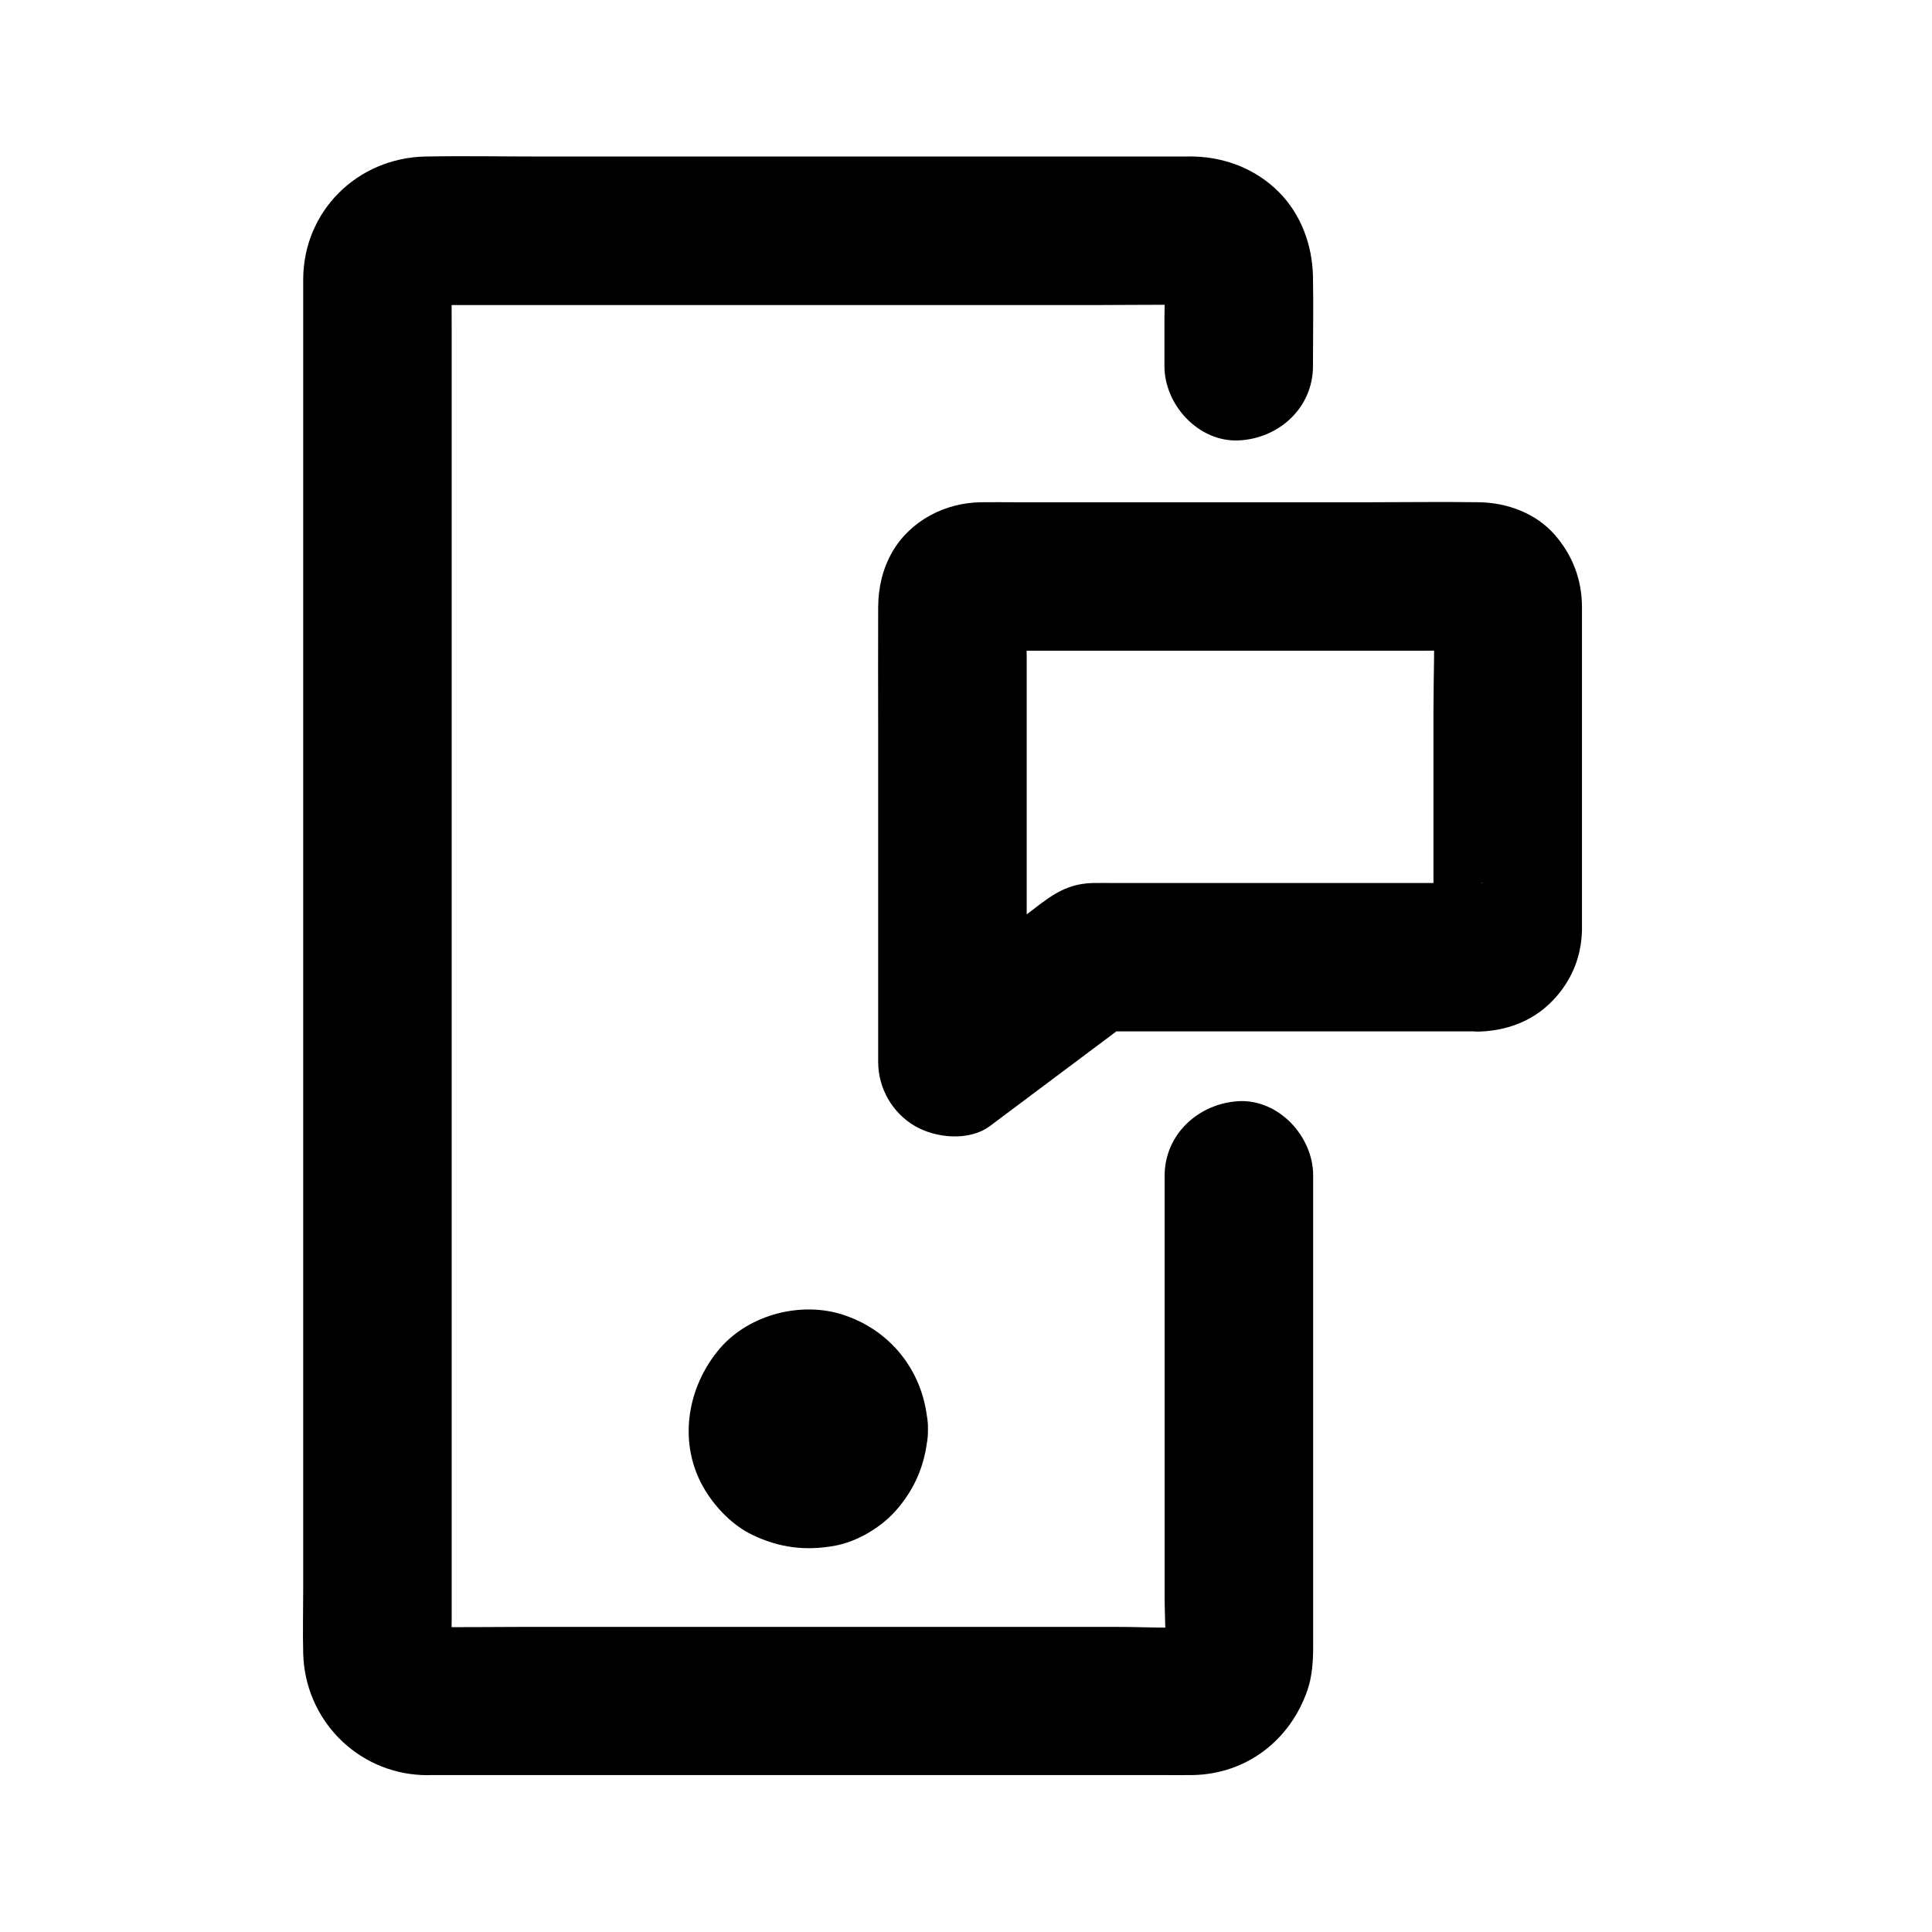 <?xml version="1.0" encoding="UTF-8"?>
<!-- Uploaded to: SVG Repo, www.svgrepo.com, Generator: SVG Repo Mixer Tools -->
<svg fill="#000000" width="800px" height="800px" version="1.1" viewBox="144 144 512 512" xmlns="http://www.w3.org/2000/svg">
 <g>
  <path d="m452.64 455.59v43.297 68.438c0 5.559 0.543 11.465-0.148 16.973 0.246-1.723 0.492-3.492 0.688-5.215-0.195 1.082-0.492 2.117-0.887 3.102 0.641-1.574 1.328-3.148 1.969-4.723-0.441 0.984-0.984 1.871-1.625 2.754 1.031-1.328 2.066-2.656 3.102-3.984-0.688 0.836-1.379 1.574-2.215 2.215 1.328-1.031 2.656-2.066 3.984-3.102-0.887 0.641-1.723 1.133-2.707 1.574 1.574-0.641 3.148-1.328 4.723-1.969-1.031 0.395-2.016 0.641-3.102 0.789 1.723-0.246 3.492-0.492 5.215-0.688-6.988 0.59-14.219 0.098-21.207 0.098h-48.805-59.238-51.07c-8.117 0-16.285 0.148-24.453 0-0.543 0-1.082-0.051-1.625-0.098 1.723 0.246 3.492 0.492 5.215 0.688-1.082-0.148-2.117-0.441-3.199-0.789 1.574 0.641 3.148 1.328 4.723 1.969-1.031-0.441-1.918-0.934-2.805-1.574 1.328 1.031 2.656 2.066 3.984 3.102-1.031-0.789-1.918-1.723-2.754-2.754 1.031 1.328 2.066 2.656 3.102 3.984-0.641-0.887-1.133-1.82-1.574-2.805 0.641 1.574 1.328 3.148 1.969 4.723-0.395-1.031-0.641-2.066-0.789-3.199 0.246 1.723 0.492 3.492 0.688 5.215-0.297-3.59-0.098-7.231-0.098-10.824v-26.422-39.312-48.02-52.645-53.184-49.543-42.016-29.961c0-4.676-0.051-9.297 0-13.973 0-0.641 0-1.23 0.098-1.871-0.246 1.723-0.492 3.492-0.688 5.215 0.148-1.082 0.395-2.117 0.789-3.102-0.641 1.574-1.328 3.148-1.969 4.723 0.441-0.984 0.934-1.871 1.574-2.707-1.031 1.328-2.066 2.656-3.102 3.984 0.688-0.836 1.379-1.523 2.215-2.215-1.328 1.031-2.656 2.066-3.984 3.102 0.887-0.641 1.77-1.18 2.754-1.625-1.574 0.641-3.148 1.328-4.723 1.969 1.031-0.395 2.016-0.688 3.102-0.887-1.723 0.246-3.492 0.492-5.215 0.688 2.312-0.297 4.676-0.148 6.988-0.148h14.711 48.953 59.238 51.266c8.117 0 16.188-0.148 24.305 0 0.738 0 1.477 0.051 2.215 0.148-1.723-0.246-3.492-0.492-5.215-0.688 1.082 0.195 2.066 0.492 3.051 0.887-1.574-0.641-3.148-1.328-4.723-1.969 0.934 0.441 1.82 0.984 2.609 1.625-1.328-1.031-2.656-2.066-3.984-3.102 0.641 0.543 1.18 1.082 1.723 1.723-1.031-1.328-2.066-2.656-3.102-3.984 0.641 0.836 1.18 1.672 1.625 2.609-0.641-1.574-1.328-3.148-1.969-4.723 0.395 0.984 0.688 1.969 0.887 3.051-0.246-1.723-0.492-3.492-0.688-5.215 0.543 4.281 0.148 8.855 0.148 13.188v12.645c0 10.281 9.055 20.172 19.68 19.68 10.676-0.492 19.68-8.66 19.68-19.68 0-7.969 0.148-15.891 0-23.863-0.195-8.215-3.148-16.383-9.055-22.289-5.949-5.953-13.824-9.102-22.285-9.398-0.789-0.051-1.523 0-2.312 0h-39.457-67.305-64.305c-10.184 0-20.367-0.195-30.555 0-17.957 0.395-32.227 14.414-32.324 32.473v7.723 36.801 57.762 68.387 70.355 61.797 44.328c0 5.707-0.148 11.414 0 17.074 0.441 17.418 14.121 31.488 31.539 32.227 0.836 0.051 1.672 0 2.559 0h14.316 57.219 69.668 51.363c3.051 0 6.102 0.051 9.152 0 14.168-0.297 25.73-9.199 30.309-22.484 1.277-3.691 1.523-7.723 1.523-11.66v-51.414-62.434-10.922c0-10.281-9.055-20.172-19.68-19.68-10.68 0.59-19.68 8.758-19.68 19.777z"/>
  <path d="m350.55 522.75c0 0.441-0.051 0.887-0.098 1.379 0.246-1.723 0.492-3.492 0.688-5.215-0.148 1.133-0.395 2.117-0.789 3.199 0.641-1.574 1.328-3.148 1.969-4.723-0.441 0.984-0.934 1.918-1.574 2.805 1.031-1.328 2.066-2.656 3.102-3.984-0.688 0.836-1.426 1.574-2.262 2.262 1.328-1.031 2.656-2.066 3.984-3.102-0.887 0.641-1.77 1.18-2.805 1.574 1.574-0.641 3.148-1.328 4.723-1.969-1.031 0.395-2.066 0.641-3.199 0.789 1.723-0.246 3.492-0.492 5.215-0.688-0.934 0.098-1.82 0.098-2.707 0 1.723 0.246 3.492 0.492 5.215 0.688-1.133-0.148-2.117-0.395-3.199-0.789 1.574 0.641 3.148 1.328 4.723 1.969-0.984-0.441-1.918-0.934-2.805-1.574 1.328 1.031 2.656 2.066 3.984 3.102-0.836-0.688-1.574-1.426-2.262-2.262 1.031 1.328 2.066 2.656 3.102 3.984-0.641-0.887-1.18-1.77-1.574-2.805 0.641 1.574 1.328 3.148 1.969 4.723-0.395-1.031-0.641-2.066-0.789-3.199 0.246 1.723 0.492 3.492 0.688 5.215-0.098-0.934-0.098-1.82 0-2.707-0.246 1.723-0.492 3.492-0.688 5.215 0.148-1.133 0.395-2.117 0.789-3.199-0.641 1.574-1.328 3.148-1.969 4.723 0.441-0.984 0.934-1.918 1.574-2.805-1.031 1.328-2.066 2.656-3.102 3.984 0.688-0.836 1.426-1.574 2.262-2.262-1.328 1.031-2.656 2.066-3.984 3.102 0.887-0.641 1.77-1.18 2.805-1.574-1.574 0.641-3.148 1.328-4.723 1.969 1.031-0.395 2.066-0.641 3.199-0.789-1.723 0.246-3.492 0.492-5.215 0.688 0.934-0.098 1.82-0.098 2.707 0-1.723-0.246-3.492-0.492-5.215-0.688 1.133 0.148 2.117 0.395 3.199 0.789-1.574-0.641-3.148-1.328-4.723-1.969 0.984 0.441 1.918 0.934 2.805 1.574-1.328-1.031-2.656-2.066-3.984-3.102 0.836 0.688 1.574 1.426 2.262 2.262-1.031-1.328-2.066-2.656-3.102-3.984 0.641 0.887 1.18 1.77 1.574 2.805-0.641-1.574-1.328-3.148-1.969-4.723 0.395 1.031 0.641 2.066 0.789 3.199-0.246-1.723-0.492-3.492-0.688-5.215 0.098 0.441 0.098 0.883 0.098 1.328 0.148 5.117 2.117 10.234 5.758 13.922 3.394 3.394 9.004 6.004 13.922 5.758 10.43-0.441 19.977-8.66 19.68-19.68-0.395-13.973-8.953-25.828-22.289-30.258-11.168-3.738-24.992-0.195-32.766 8.758-8.953 10.43-11.367 25.586-3.984 37.688 2.953 4.82 7.379 9.348 12.496 11.809 7.133 3.445 14.219 4.328 22.043 2.856 5.758-1.082 11.957-4.773 15.844-9.102 5.512-6.148 8.414-13.48 8.66-21.746 0.297-10.281-9.25-20.121-19.68-19.68-10.926 0.488-19.387 8.652-19.684 19.676z"/>
  <path d="m536.43 378.01h-62.188-34.734c-1.969 0-3.984-0.051-5.953 0-7.773 0.195-11.957 4.184-17.613 8.414-9.84 7.379-19.68 14.711-29.473 22.09 9.891 5.656 19.73 11.316 29.617 16.973v-41.18-65.535c0-5.164-0.195-10.383 0.051-15.547-0.246 1.723-0.492 3.492-0.688 5.215 0.098-0.688 0.246-1.277 0.492-1.918-0.641 1.574-1.328 3.148-1.969 4.723 0.297-0.641 0.59-1.133 0.934-1.672-1.031 1.328-2.066 2.656-3.102 3.984 0.441-0.492 0.836-0.934 1.379-1.379-1.328 1.031-2.656 2.066-3.984 3.102 0.543-0.395 1.082-0.688 1.672-0.934-1.574 0.641-3.148 1.328-4.723 1.969 0.641-0.246 1.23-0.344 1.918-0.492-1.723 0.246-3.492 0.492-5.215 0.688 4.574-0.195 9.25-0.051 13.824-0.051h31.586 71.98c5.609 0 11.266-0.246 16.875 0.051-1.723-0.246-3.492-0.492-5.215-0.688 0.688 0.098 1.277 0.246 1.918 0.492-1.574-0.641-3.148-1.328-4.723-1.969 0.641 0.297 1.133 0.59 1.672 0.934-1.328-1.031-2.656-2.066-3.984-3.102 0.492 0.441 0.934 0.836 1.379 1.379-1.031-1.328-2.066-2.656-3.102-3.984 0.395 0.543 0.688 1.082 0.934 1.672-0.641-1.574-1.328-3.148-1.969-4.723 0.246 0.641 0.344 1.23 0.492 1.918-0.246-1.723-0.492-3.492-0.688-5.215 0.492 9.891 0.051 19.875 0.051 29.766v46.887c0 3.738 0.148 7.578-0.051 11.316 0.246-1.723 0.492-3.492 0.688-5.215-0.098 0.688-0.246 1.277-0.492 1.918 0.641-1.574 1.328-3.148 1.969-4.723-0.297 0.641-0.59 1.133-0.934 1.672 1.031-1.328 2.066-2.656 3.102-3.984-0.441 0.492-0.836 0.934-1.379 1.379 1.328-1.031 2.656-2.066 3.984-3.102-0.543 0.395-1.082 0.688-1.672 0.934 1.574-0.641 3.148-1.328 4.723-1.969-0.641 0.246-1.23 0.344-1.918 0.492 1.723-0.246 3.492-0.492 5.215-0.688-0.242 0.102-0.488 0.102-0.688 0.102-5.215 0.246-10.184 2.016-13.922 5.758-3.394 3.394-6.004 9.004-5.758 13.922 0.246 5.066 1.918 10.383 5.758 13.922 3.738 3.445 8.66 6.004 13.922 5.758 8.512-0.395 15.891-3.789 21.105-10.578 3.691-4.773 5.559-10.234 5.707-16.285v-3.199-17.957-50.086-14.316c0-7.281-2.461-13.777-7.231-19.238-4.969-5.707-12.645-8.512-20.074-8.609-9.543-0.148-19.141 0-28.684 0h-50.922-43.246c-3.051 0-6.148-0.051-9.199 0-9.398 0.148-18.547 4.82-23.371 13.086-2.609 4.527-3.738 9.445-3.789 14.613-0.051 10.773 0 21.5 0 32.273v51.809 34.785 1.77c0 6.938 3.738 13.48 9.742 16.973 5.559 3.246 14.414 4.082 19.875 0 10.824-8.117 21.648-16.188 32.473-24.305 1.574-1.18 3.102-2.312 4.676-3.492-3.297 0.887-6.641 1.77-9.938 2.707h34.734 55.398 12.742c10.281 0 20.172-9.055 19.68-19.68-0.492-10.578-8.656-19.629-19.68-19.629z"/>
 </g>
</svg>